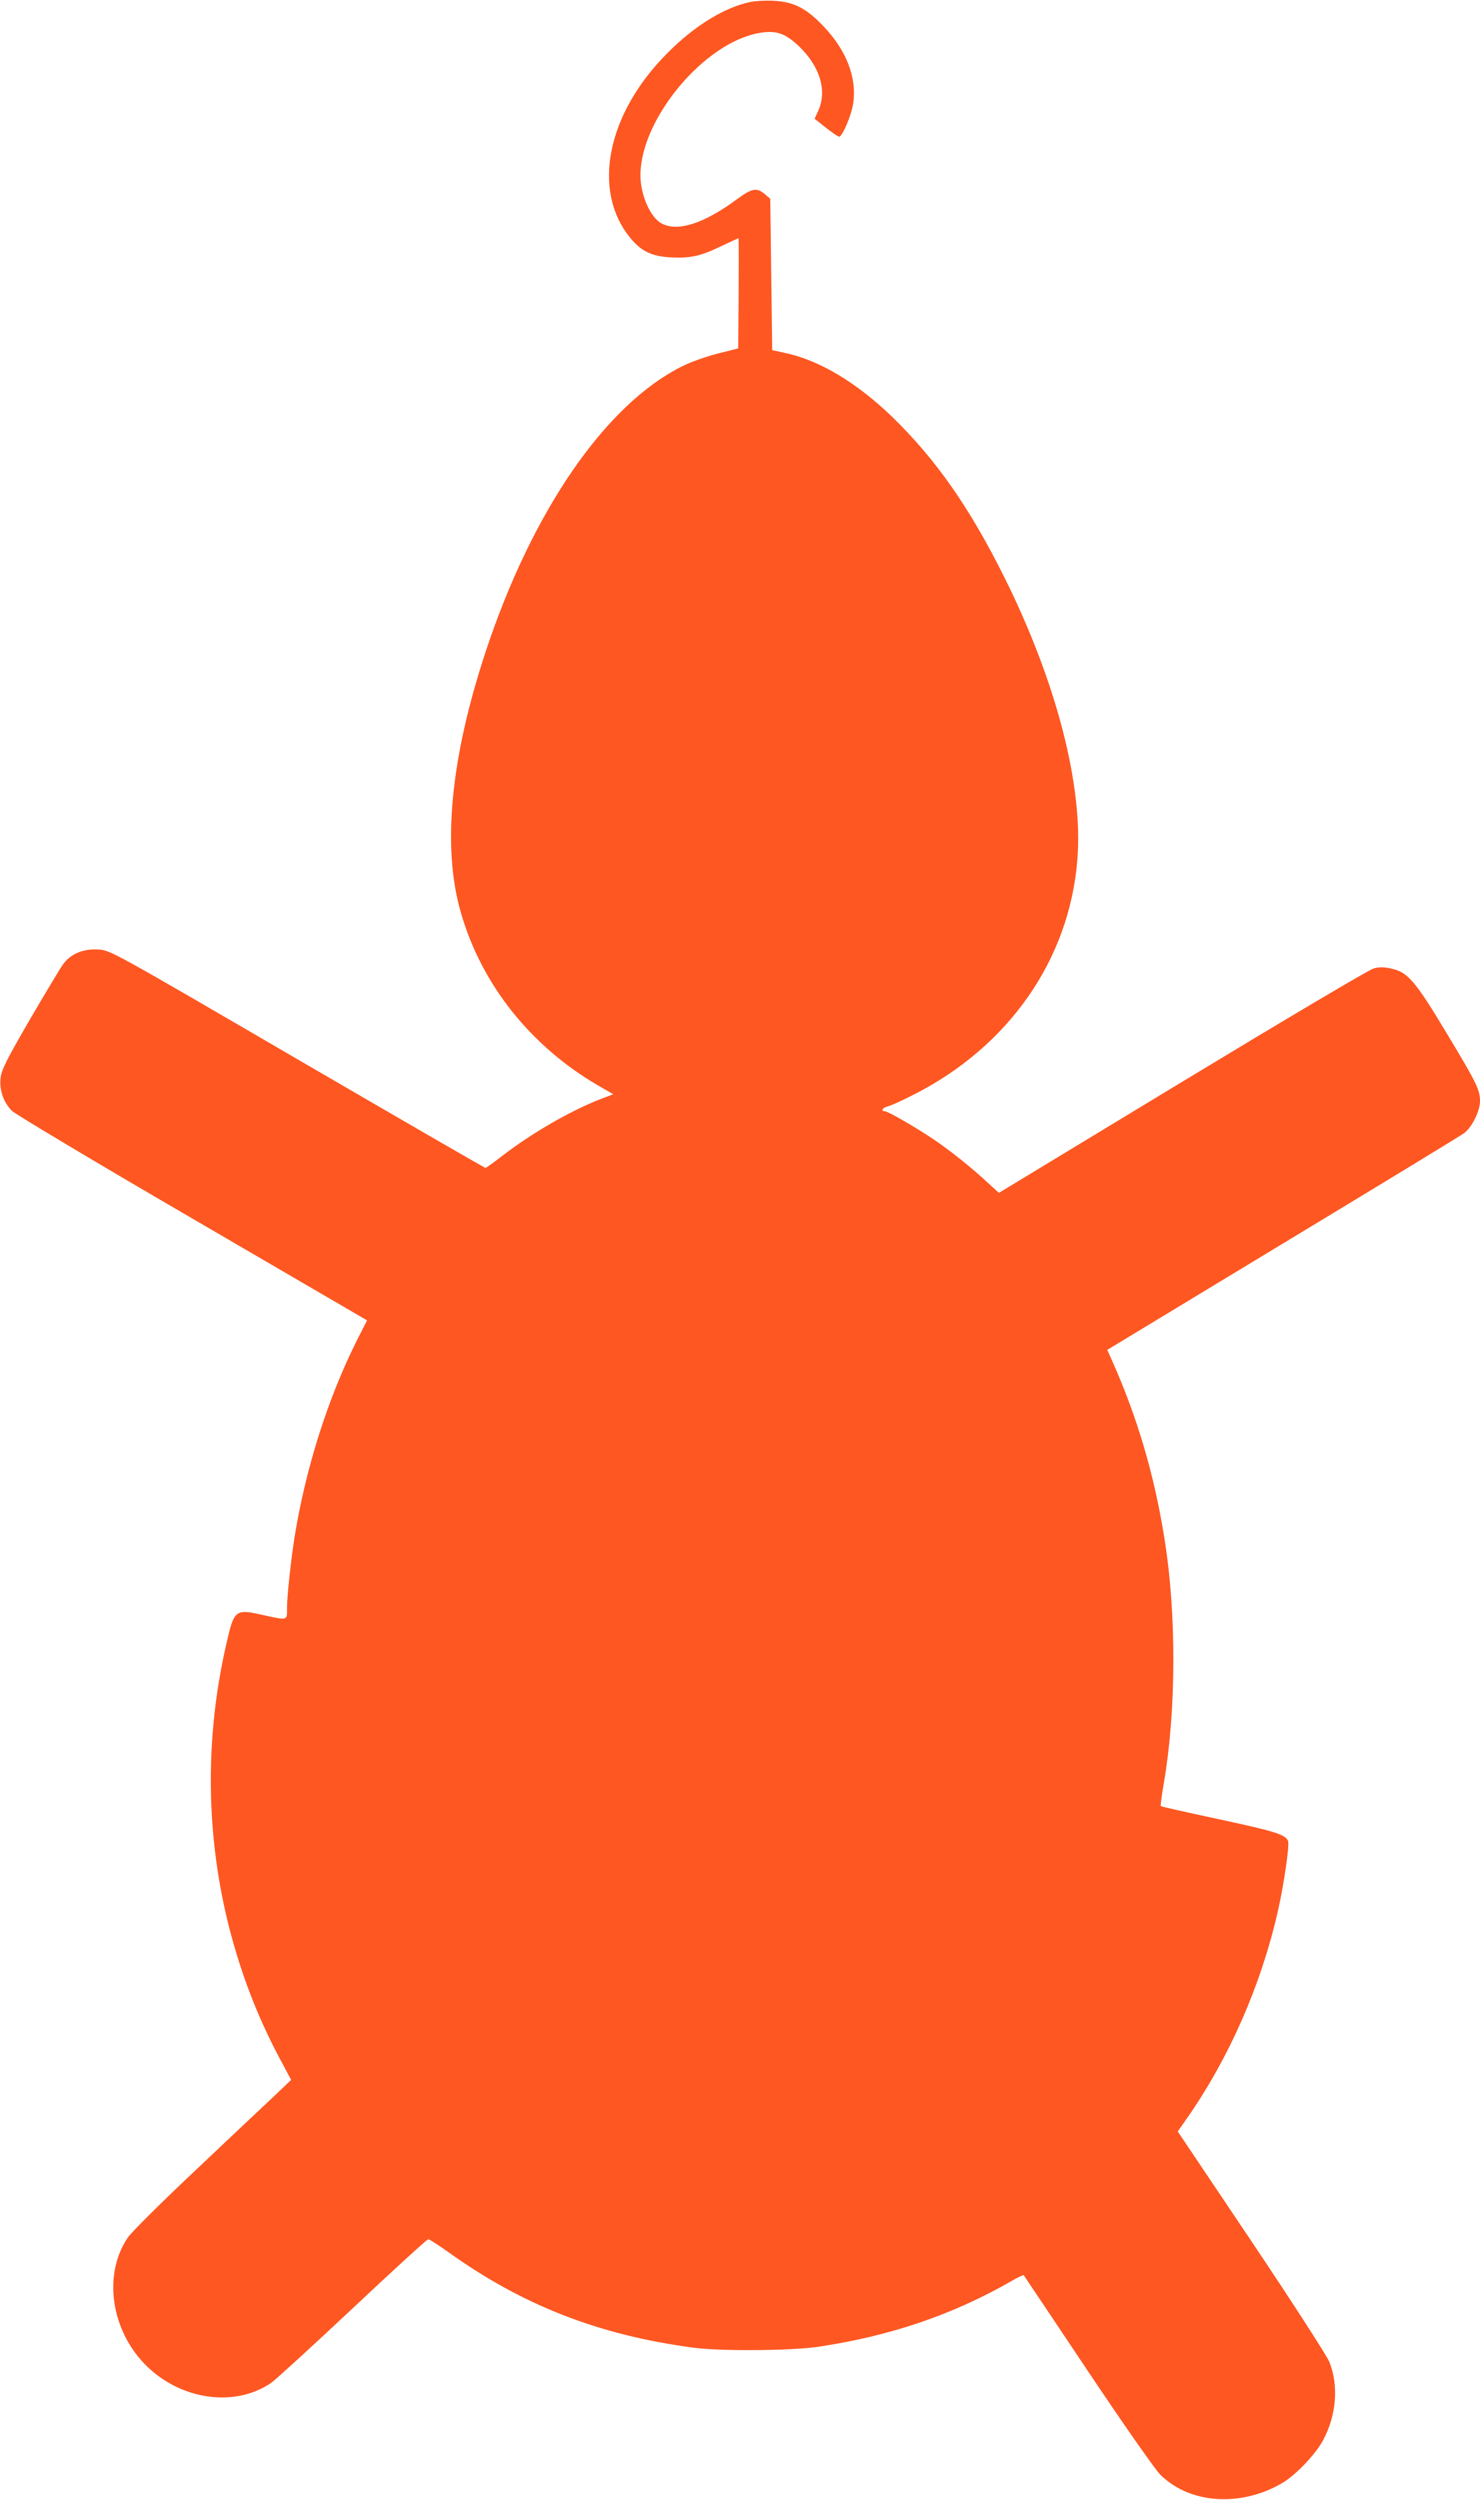 <?xml version="1.0" standalone="no"?>
<!DOCTYPE svg PUBLIC "-//W3C//DTD SVG 20010904//EN"
 "http://www.w3.org/TR/2001/REC-SVG-20010904/DTD/svg10.dtd">
<svg version="1.0" xmlns="http://www.w3.org/2000/svg"
 width="758pt" height="1280pt" viewBox="0 0 758 1280"
 preserveAspectRatio="xMidYMid meet">
<g transform="translate(0,1280) scale(0.1,-0.1)"
fill="#ff5722" stroke="none">
<path d="M3843 12790 c-133 -28 -286 -122 -423 -260 -311 -310 -391 -704 -193
-947 56 -69 111 -96 209 -101 100 -5 152 6 261 59 45 21 83 39 85 39 2 0 2
-127 1 -282 l-2 -282 -103 -26 c-57 -14 -139 -43 -183 -65 -392 -194 -768
-739 -1006 -1457 -182 -549 -226 -1008 -128 -1343 106 -367 357 -682 702 -883
l78 -45 -58 -22 c-155 -59 -357 -175 -514 -296 -42 -33 -79 -59 -83 -59 -4 0
-438 251 -964 557 -951 554 -956 557 -1018 561 -78 5 -143 -22 -182 -77 -15
-21 -91 -148 -170 -283 -117 -202 -144 -255 -149 -297 -7 -62 14 -124 58 -169
17 -17 433 -266 925 -552 l894 -521 -51 -100 c-150 -299 -263 -656 -320 -1007
-19 -119 -39 -305 -39 -364 0 -68 7 -66 -126 -37 -138 31 -145 26 -183 -141
-113 -486 -108 -988 14 -1465 61 -234 140 -442 251 -653 l65 -122 -88 -84
c-48 -45 -230 -216 -403 -380 -173 -163 -329 -318 -346 -344 -135 -201 -80
-506 123 -681 179 -155 436 -182 611 -63 22 15 210 187 418 382 207 195 382
355 388 354 6 -1 52 -30 101 -65 380 -273 773 -426 1255 -490 139 -19 499 -16
638 4 370 55 692 164 994 338 31 18 59 31 61 29 2 -3 150 -223 328 -490 184
-275 345 -505 372 -532 151 -149 410 -167 623 -43 69 40 173 149 211 221 68
128 80 280 31 401 -14 33 -188 303 -400 619 l-376 560 45 64 c216 308 382 684
468 1065 31 136 60 337 52 358 -13 33 -63 49 -351 111 -163 35 -299 65 -301
68 -2 2 5 56 16 119 63 367 65 862 4 1244 -52 331 -140 628 -269 917 l-25 56
897 543 c493 298 912 553 931 567 39 29 81 112 81 163 0 58 -16 92 -168 344
-163 272 -202 317 -285 335 -38 9 -63 9 -92 1 -23 -6 -463 -267 -980 -580
l-939 -569 -57 52 c-84 78 -194 166 -279 223 -92 62 -233 143 -248 143 -23 0
-12 18 15 25 15 3 72 29 125 56 493 247 806 695 846 1209 30 378 -108 909
-373 1442 -179 359 -350 604 -576 824 -184 177 -376 292 -554 328 l-60 13 -5
387 -5 388 -28 24 c-41 35 -66 30 -141 -25 -169 -125 -303 -169 -386 -126 -59
30 -110 147 -110 248 1 289 327 679 608 728 86 15 132 0 204 -68 108 -104 145
-227 99 -330 l-19 -41 58 -46 c32 -25 62 -46 68 -46 16 0 64 112 72 172 19
131 -35 270 -151 392 -89 94 -153 127 -258 132 -42 2 -95 -1 -118 -6z"/>
</g>
</svg>
